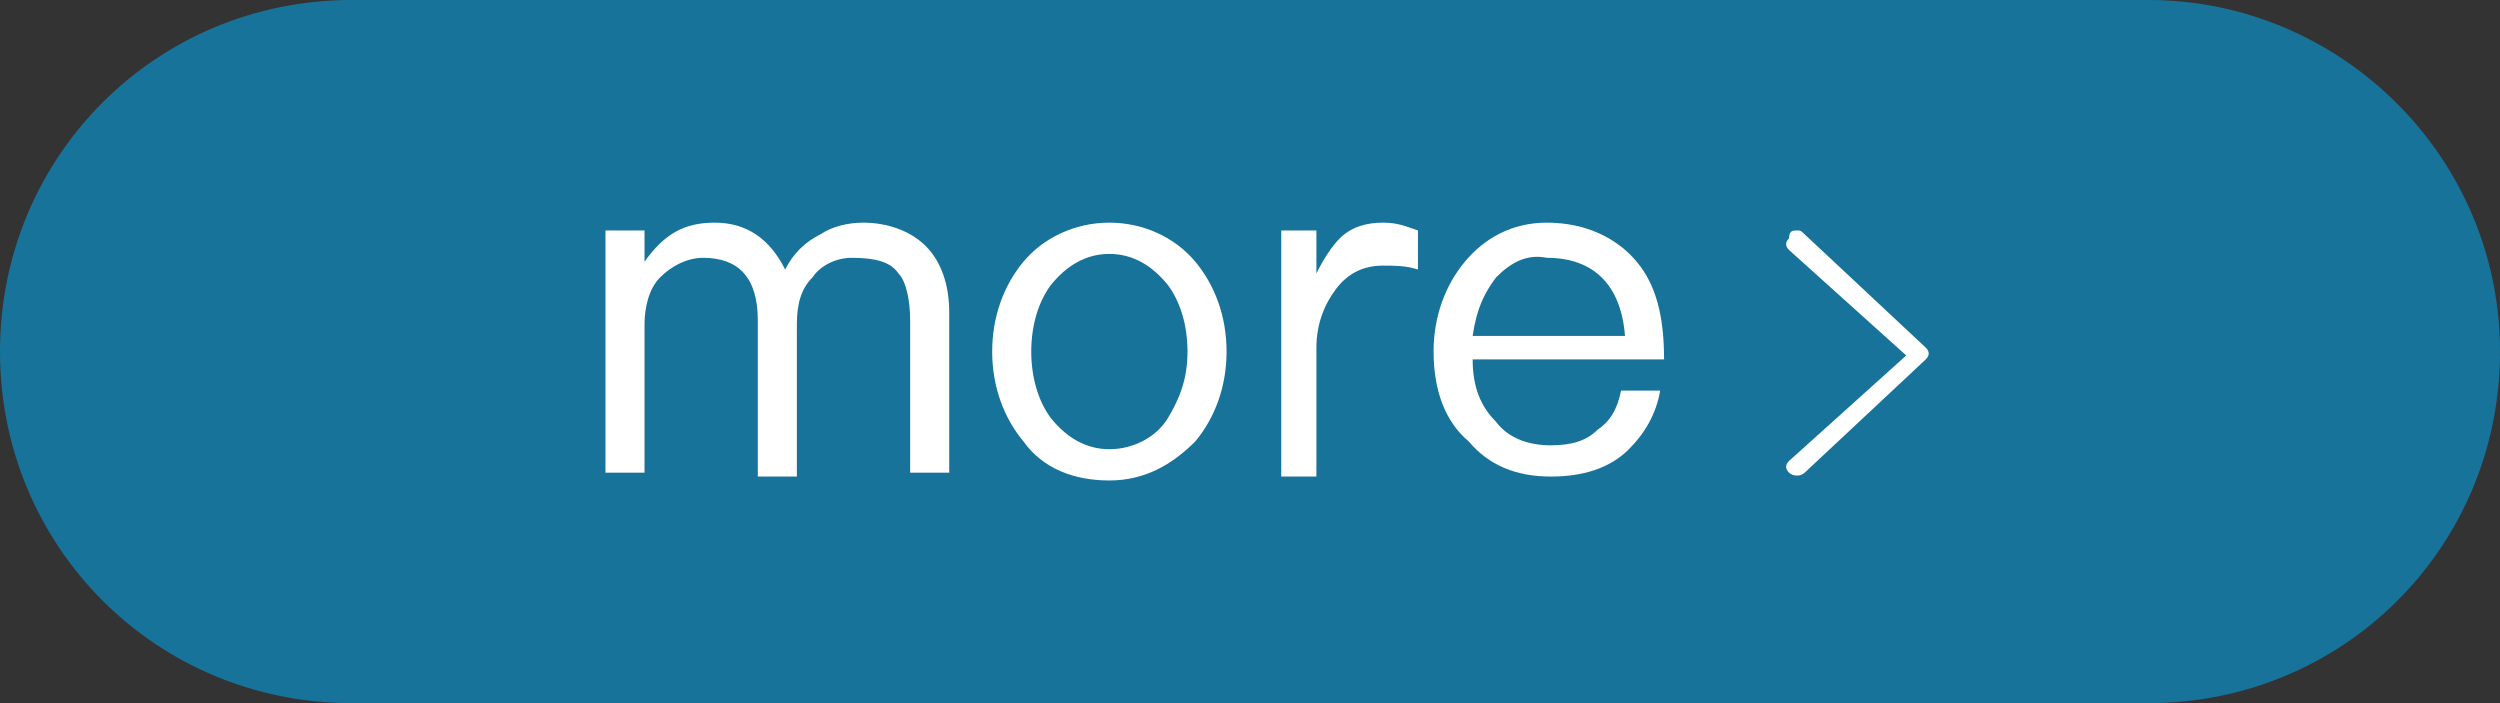 <?xml version="1.0" encoding="utf-8"?>
<!-- Generator: Adobe Illustrator 22.0.0, SVG Export Plug-In . SVG Version: 6.00 Build 0)  -->
<svg version="1.1" id="图层_1" xmlns="http://www.w3.org/2000/svg" xmlns:xlink="http://www.w3.org/1999/xlink" x="0px" y="0px"
	 viewBox="0 0 64 18" style="enable-background:new 0 0 64 18;" xml:space="preserve">
<rect x="0" y="0" width="64" height="18" fill="#333333" stroke="none"/>
<style type="text/css">
	.st0{fill:#18739B;}
	.st1{enable-background:new    ;}
	.st2{fill:#FFFFFF;}
</style>
<g>
	<path class="st0" d="M55,18H9c-5,0-9-4-9-9l0,0c0-5,4-9,9-9h46c4.9,0,9,4,9,9l0,0C64,14,60,18,55,18z"/>
	<g>
		<g class="st1">
			<path class="st2" d="M20.1,6.9c0.2-0.4,0.5-0.7,0.9-0.9c0.3-0.2,0.7-0.3,1.1-0.3c0.6,0,1.2,0.2,1.6,0.6c0.4,0.4,0.6,1,0.6,1.7
				v4.1h-1V8.2c0-0.5-0.1-1-0.3-1.2c-0.2-0.3-0.6-0.4-1.2-0.4c-0.4,0-0.8,0.2-1,0.5c-0.3,0.3-0.4,0.7-0.4,1.2v3.9h-1V8.2
				c0-1.1-0.5-1.6-1.4-1.6c-0.4,0-0.8,0.2-1.1,0.5c-0.3,0.3-0.4,0.8-0.4,1.2v3.8h-1V5.9h1v0.8c0.5-0.7,1-1,1.8-1
				C19.1,5.7,19.7,6.1,20.1,6.9z"/>
			<path class="st2" d="M30.6,6.7c0.5,0.6,0.8,1.4,0.8,2.3c0,0.9-0.3,1.7-0.8,2.3c-0.6,0.6-1.3,1-2.2,1c-0.9,0-1.7-0.3-2.2-1
				c-0.5-0.6-0.8-1.4-0.8-2.3c0-0.9,0.3-1.7,0.8-2.3c0.5-0.6,1.3-1,2.2-1S30.1,6.1,30.6,6.7z M26.9,7.3c-0.3,0.4-0.5,1-0.5,1.7
				c0,0.7,0.2,1.3,0.5,1.7c0.4,0.5,0.9,0.8,1.5,0.8c0.6,0,1.2-0.3,1.5-0.8c0.3-0.5,0.5-1,0.5-1.7c0-0.7-0.2-1.3-0.5-1.7
				c-0.4-0.5-0.9-0.8-1.5-0.8C27.8,6.5,27.3,6.8,26.9,7.3z"/>
			<path class="st2" d="M36.3,5.9v1c-0.3-0.1-0.6-0.1-0.9-0.1c-0.5,0-0.9,0.2-1.2,0.6c-0.3,0.4-0.5,0.9-0.5,1.5v3.3h-0.9V5.9h0.9V7
				c0.2-0.4,0.4-0.7,0.6-0.9c0.3-0.3,0.7-0.4,1.1-0.4C35.8,5.7,36,5.8,36.3,5.9z"/>
			<path class="st2" d="M41.9,6.7c0.5,0.6,0.7,1.4,0.7,2.5h-4.9c0,0.7,0.2,1.2,0.6,1.6c0.3,0.4,0.8,0.6,1.4,0.6
				c0.5,0,0.9-0.1,1.2-0.4c0.3-0.2,0.5-0.5,0.6-1h1c-0.1,0.6-0.4,1.1-0.8,1.5c-0.5,0.5-1.2,0.7-2,0.7c-0.9,0-1.6-0.3-2.1-0.9
				C37,10.8,36.7,10,36.7,9c0-0.9,0.3-1.7,0.8-2.3c0.5-0.6,1.2-1,2.1-1C40.6,5.7,41.4,6.1,41.9,6.7z M38.3,7.1
				c-0.3,0.4-0.5,0.8-0.6,1.5h3.9c-0.1-1.3-0.8-2-2-2C39.1,6.5,38.7,6.7,38.3,7.1z"/>
		</g>
		<path class="st2" d="M46,5.9c0.1,0,0.1,0,0.2,0.1l3.1,2.9c0.1,0.1,0.1,0.2,0,0.3l-3.1,2.9c-0.1,0.1-0.3,0.1-0.4,0
			c-0.1-0.1-0.1-0.2,0-0.3l3-2.7l-3-2.7c-0.1-0.1-0.1-0.2,0-0.3C45.8,5.9,45.9,5.9,46,5.9z"/>
	</g>
</g>
</svg>
